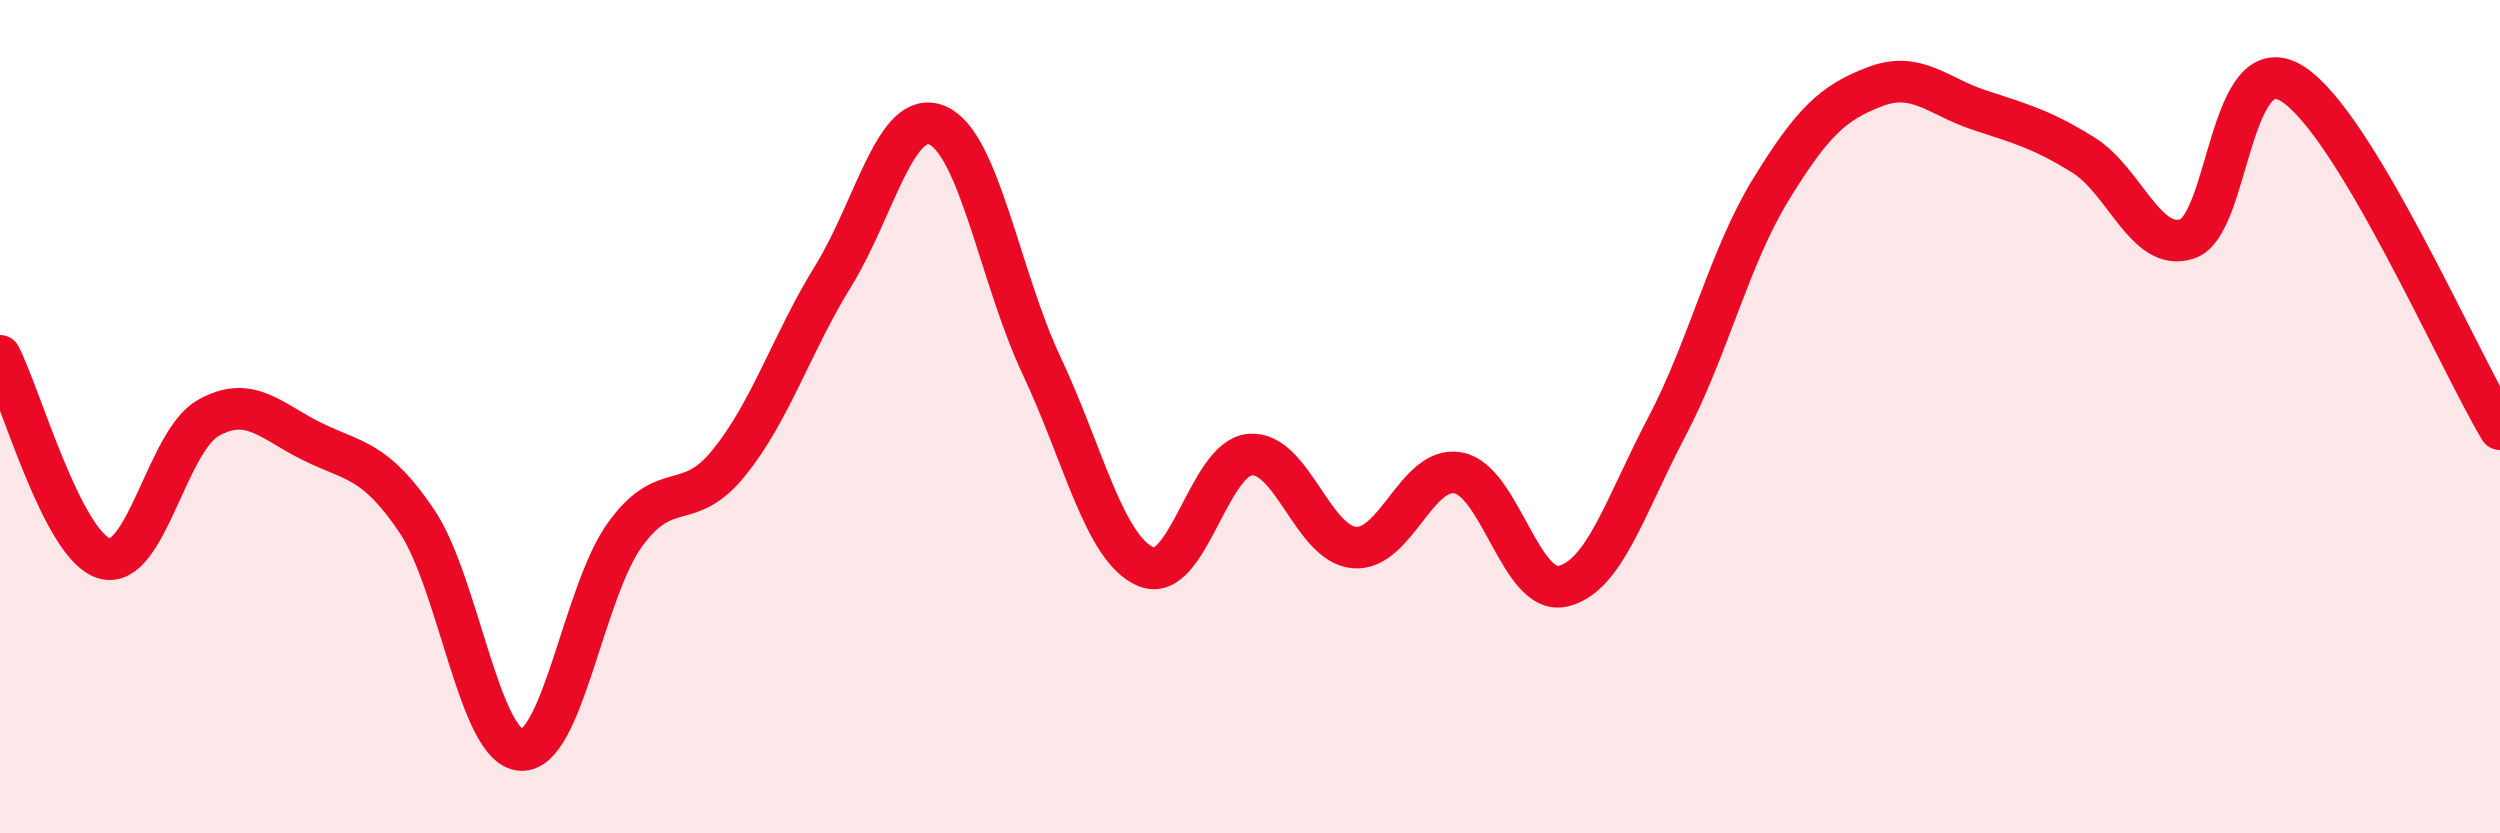 
    <svg width="60" height="20" viewBox="0 0 60 20" xmlns="http://www.w3.org/2000/svg">
      <path
        d="M 0,8.54 C 0.5,9.51 1.5,13.1 2.5,13.4 C 3.5,13.7 4,10.59 5,10.03 C 6,9.47 6.5,10.11 7.5,10.6 C 8.5,11.09 9,11.02 10,12.5 C 11,13.98 11.5,17.93 12.5,18 C 13.5,18.07 14,14.21 15,12.83 C 16,11.45 16.5,12.34 17.5,11.1 C 18.5,9.86 19,8.24 20,6.62 C 21,5 21.5,2.58 22.5,3.01 C 23.5,3.44 24,6.66 25,8.78 C 26,10.9 26.5,13.17 27.5,13.6 C 28.5,14.03 29,11 30,10.91 C 31,10.82 31.5,13.05 32.5,13.14 C 33.5,13.23 34,11.16 35,11.35 C 36,11.54 36.5,14.29 37.5,14.07 C 38.5,13.85 39,12.15 40,10.25 C 41,8.35 41.5,6.18 42.5,4.55 C 43.5,2.92 44,2.46 45,2.08 C 46,1.7 46.5,2.31 47.5,2.64 C 48.5,2.97 49,3.1 50,3.72 C 51,4.34 51.5,6.07 52.5,5.73 C 53.5,5.39 53.5,1.09 55,2 C 56.5,2.91 59,8.64 60,10.3L60 20L0 20Z"
        fill="#EB0A25"
        opacity="0.1"
        stroke-linecap="round"
        stroke-linejoin="round"
      />
      <path
        d="M 0,8.54 C 0.5,9.51 1.5,13.1 2.5,13.4 C 3.5,13.7 4,10.59 5,10.03 C 6,9.47 6.5,10.11 7.5,10.6 C 8.5,11.09 9,11.02 10,12.5 C 11,13.98 11.5,17.93 12.5,18 C 13.5,18.07 14,14.21 15,12.83 C 16,11.45 16.5,12.34 17.5,11.1 C 18.5,9.86 19,8.24 20,6.62 C 21,5 21.5,2.58 22.5,3.01 C 23.5,3.44 24,6.66 25,8.78 C 26,10.9 26.5,13.17 27.5,13.6 C 28.5,14.03 29,11 30,10.91 C 31,10.82 31.5,13.05 32.5,13.14 C 33.5,13.23 34,11.16 35,11.35 C 36,11.54 36.5,14.29 37.5,14.07 C 38.5,13.85 39,12.15 40,10.25 C 41,8.35 41.5,6.18 42.5,4.55 C 43.5,2.92 44,2.46 45,2.08 C 46,1.7 46.5,2.31 47.5,2.64 C 48.5,2.97 49,3.1 50,3.72 C 51,4.34 51.5,6.07 52.5,5.73 C 53.5,5.39 53.5,1.09 55,2 C 56.5,2.91 59,8.64 60,10.3"
        stroke="#EB0A25"
        stroke-width="1"
        fill="none"
        stroke-linecap="round"
        stroke-linejoin="round"
      />
    </svg>
  
